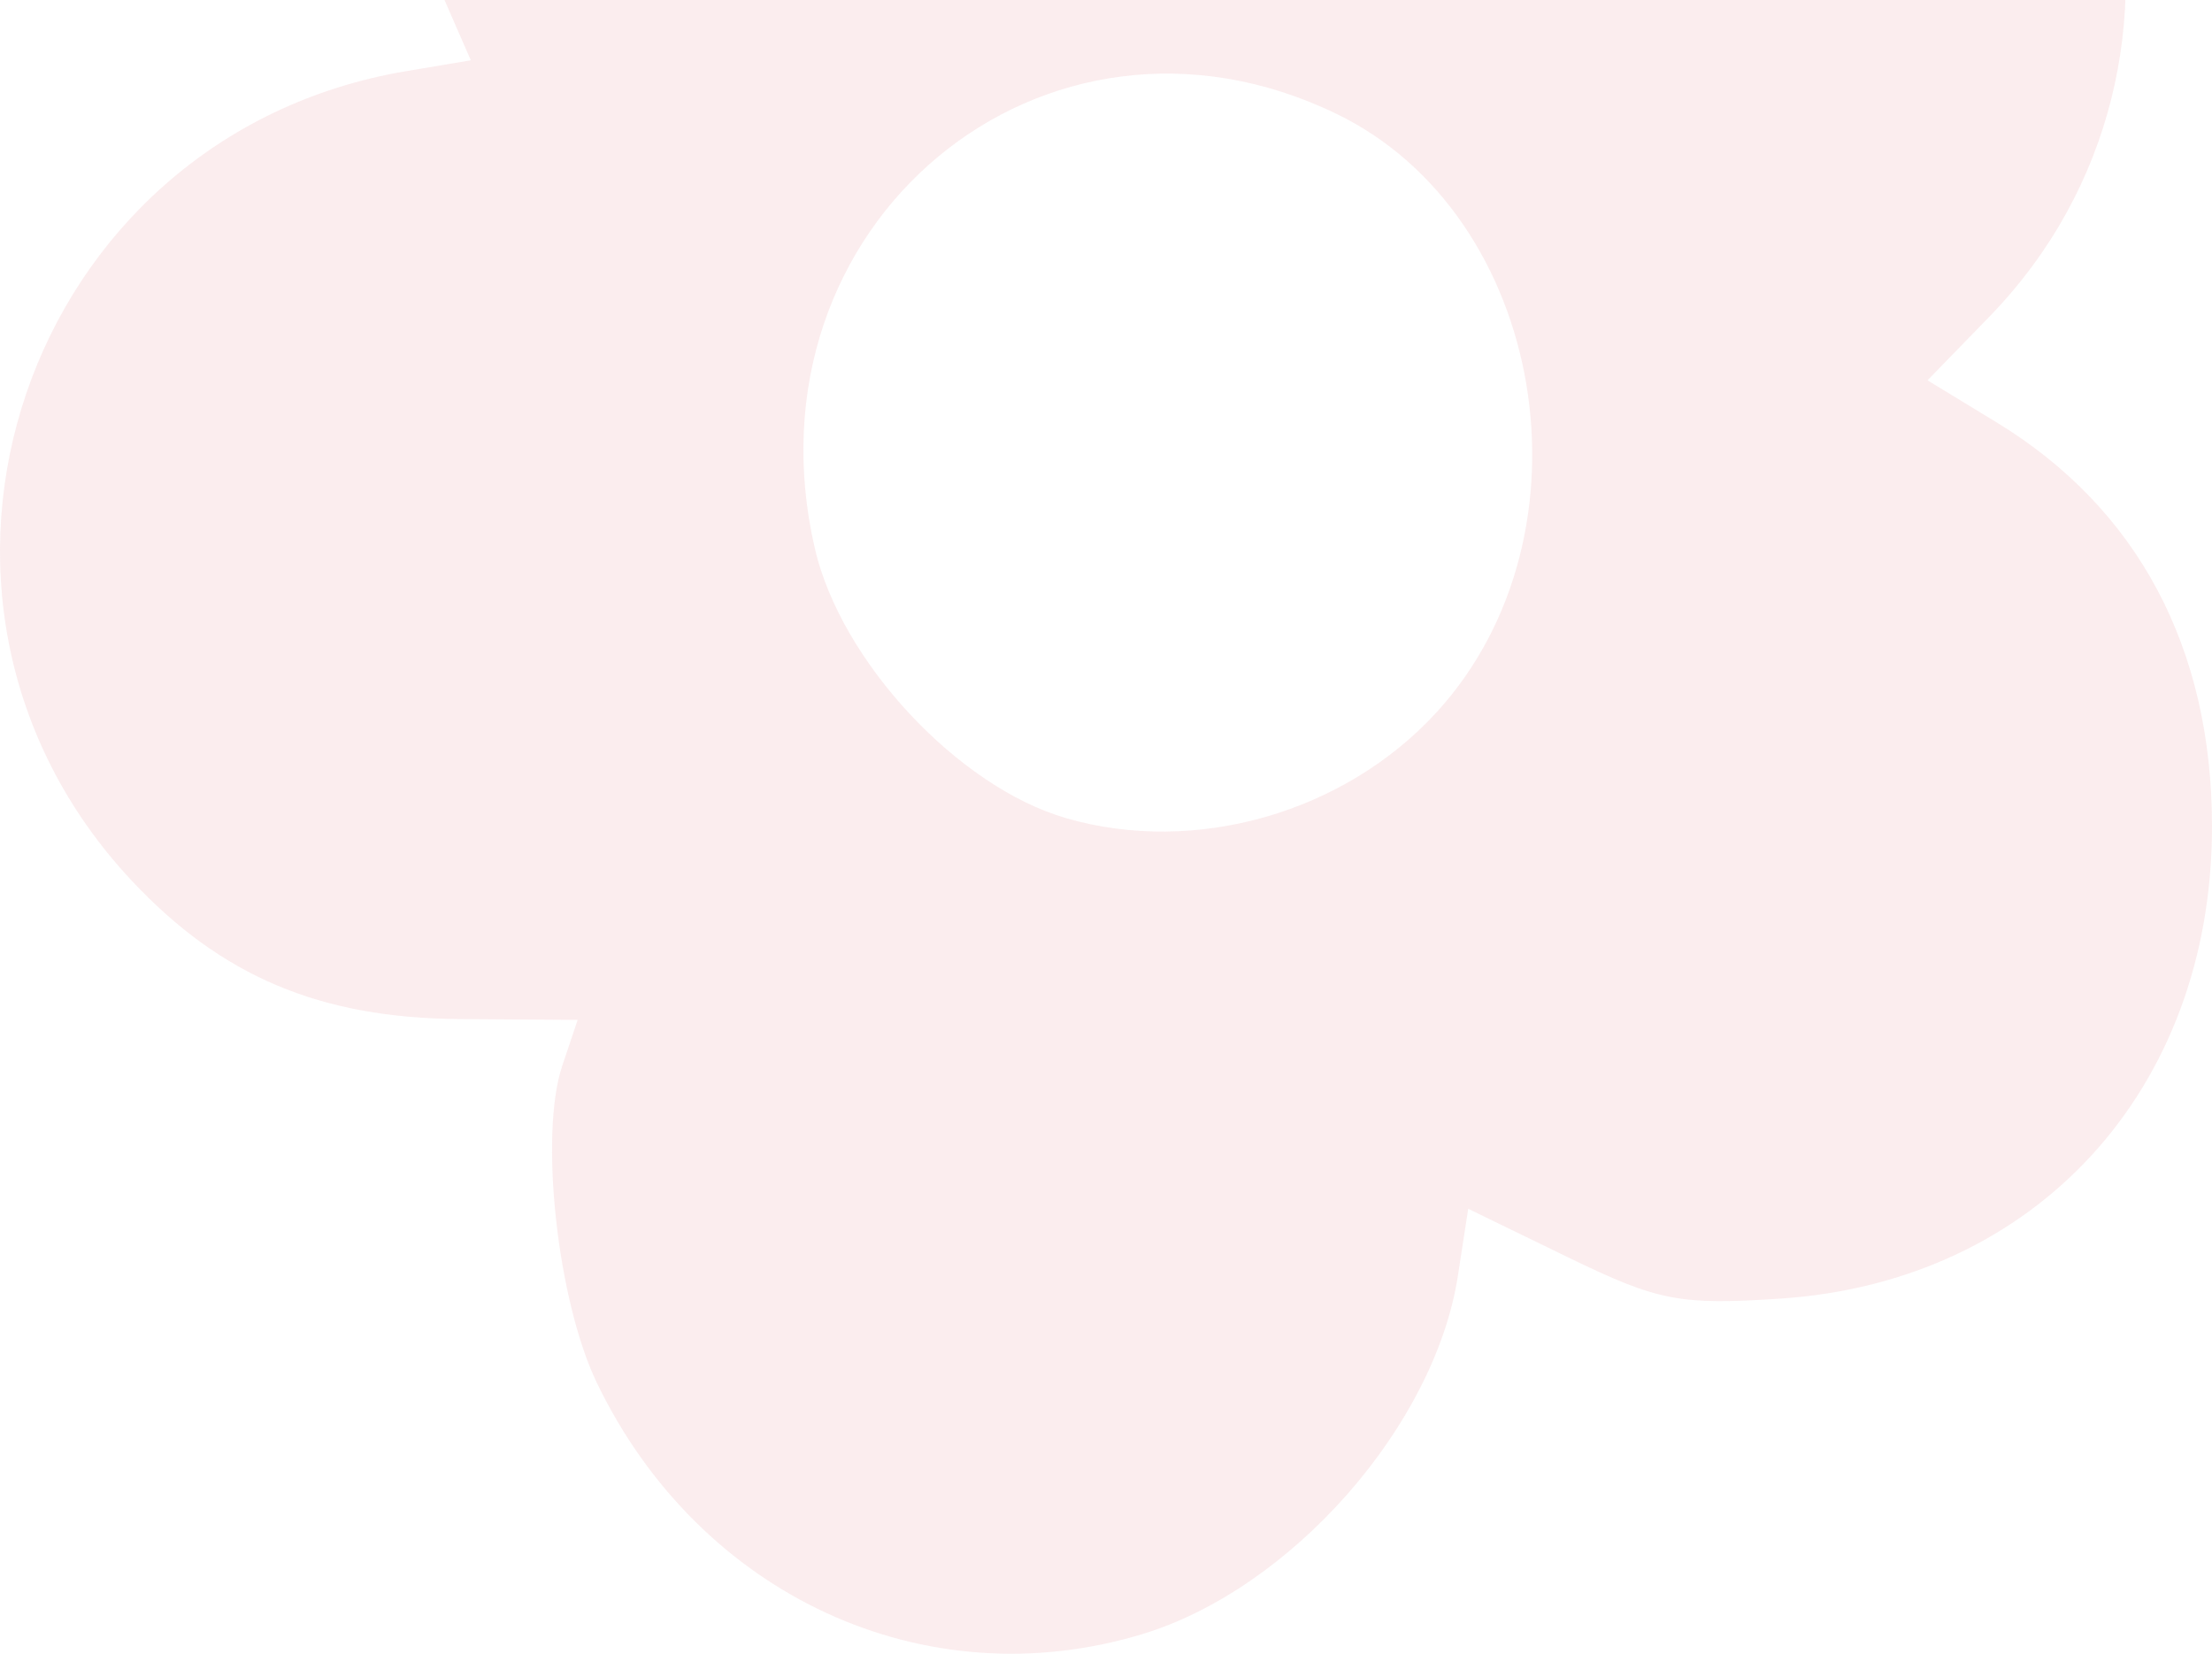 <?xml version="1.0" encoding="UTF-8"?> <svg xmlns="http://www.w3.org/2000/svg" width="99" height="74" viewBox="0 0 99 74" fill="none"><path fill-rule="evenodd" clip-rule="evenodd" d="M33.632 -29.379C27.124 -27.484 21.498 -22.189 19.491 -16.069C17.993 -11.503 18.12 -4.058 19.758 -0.31L21.073 2.698L18.183 3.183C1.073 6.055 -5.958 26.72 5.868 39.379C9.892 43.686 14.315 45.557 20.573 45.601L25.853 45.639L25.163 47.694C24.129 50.774 24.943 58.21 26.715 61.883C31.315 71.416 41.393 76.062 51.108 73.128C57.78 71.112 64.216 63.81 65.251 57.076L65.711 54.09L70.189 56.267C74.211 58.222 75.179 58.41 79.691 58.109C91.123 57.347 98.986 48.756 99 37.015C99.009 29.002 95.681 22.749 89.358 18.9L86.268 17.018L89.032 14.175C100.209 2.679 95.349 -16.849 80.168 -21.441C73.514 -23.454 65.823 -21.591 60.889 -16.771L58.646 -14.582L57.337 -17.657C53.629 -26.364 42.38 -31.927 33.632 -29.379ZM59.822 5.098C69.201 9.644 71.589 23.889 64.307 31.86C60.183 36.374 53.501 38.287 47.715 36.611C42.869 35.207 37.635 29.589 36.469 24.542C33.128 10.076 46.728 -1.248 59.822 5.098Z" fill="#F1C3C6" fill-opacity="0.3"></path></svg> 